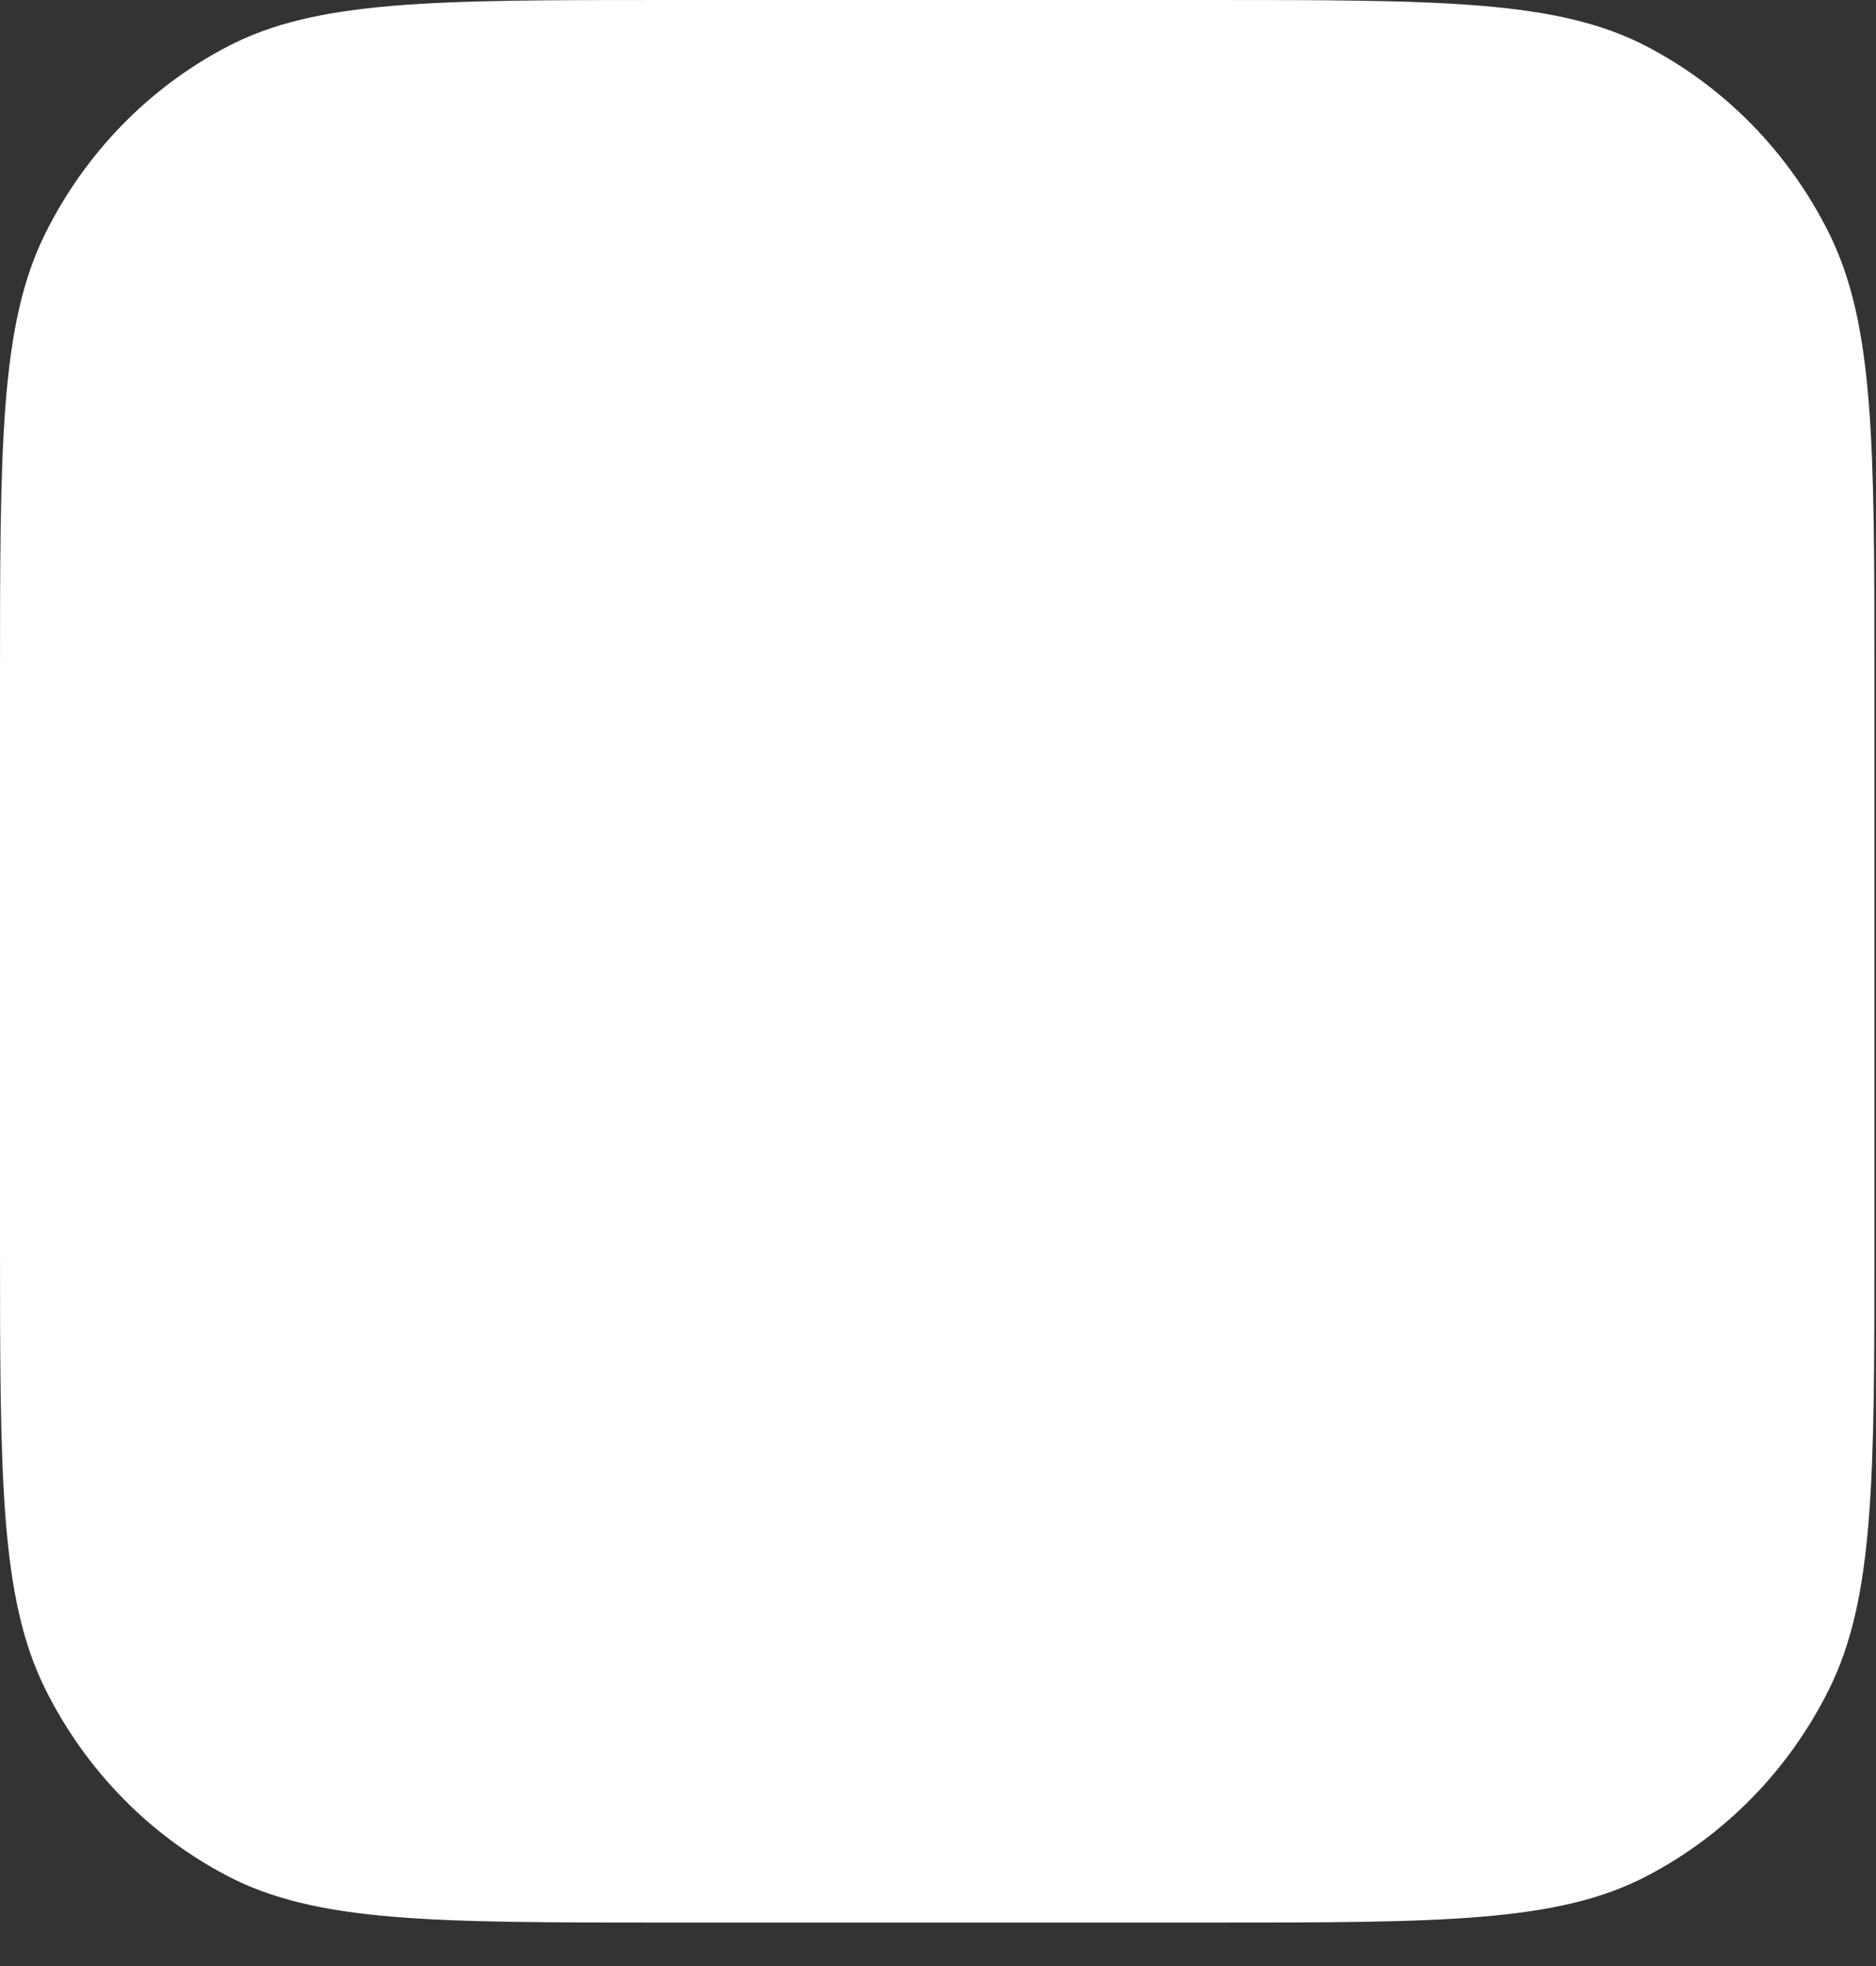 <?xml version="1.0" encoding="utf-8"?>
<svg xmlns="http://www.w3.org/2000/svg" fill="none" height="100%" overflow="visible" preserveAspectRatio="none" style="display: block;" viewBox="0 0 42 44" width="100%">
<rect x="0" y="0" width="42" height="44" fill="#333333" stroke="none"/>
<g id="Group 1321314636">
<path d="M0 15.298C0 9.943 0 7.266 1.016 5.221C1.911 3.422 3.337 1.959 5.092 1.042C7.087 0 9.698 0 14.921 0H27.044C32.267 0 34.879 0 36.873 1.042C38.628 1.959 40.055 3.422 40.949 5.221C41.965 7.266 41.965 9.943 41.965 15.298V27.728C41.965 33.083 41.965 35.761 40.949 37.806C40.055 39.605 38.628 41.068 36.873 41.984C34.879 43.027 32.267 43.027 27.044 43.027H14.921C9.698 43.027 7.087 43.027 5.092 41.984C3.337 41.068 1.911 39.605 1.016 37.806C0 35.761 0 33.083 0 27.728V15.298Z" fill="white" id="bg"/>
</g>
</svg>